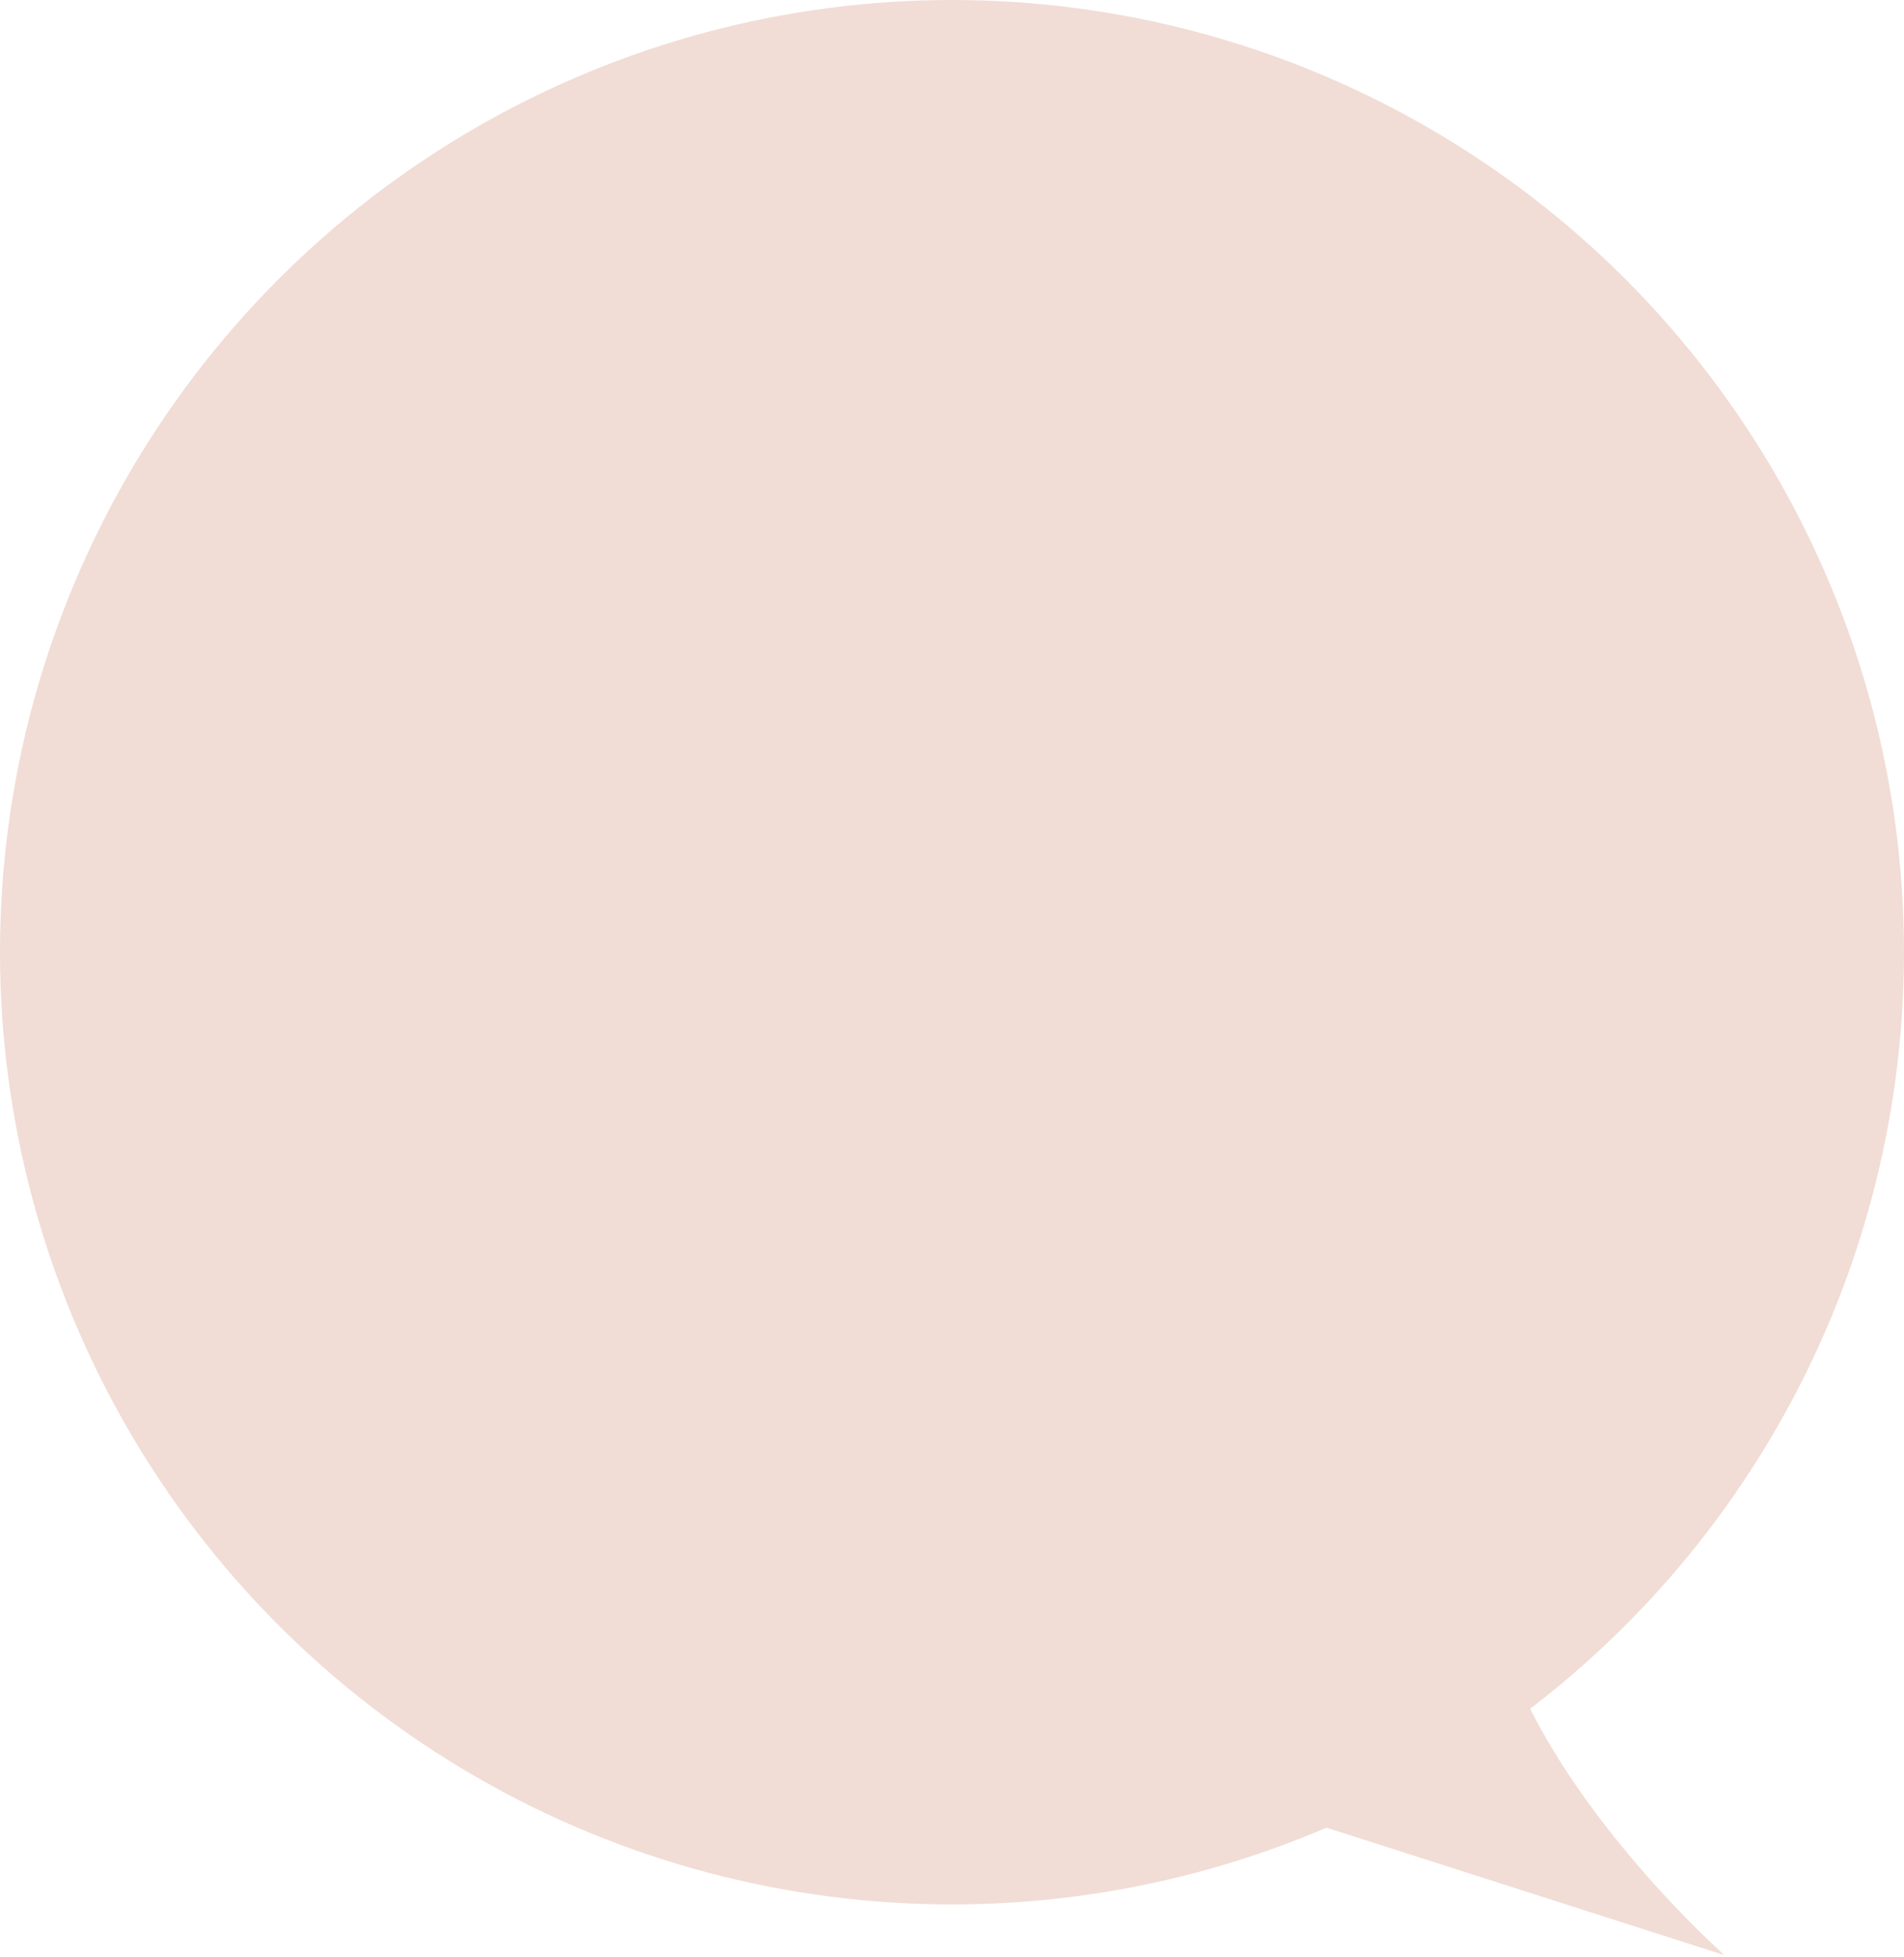 <?xml version="1.0" encoding="UTF-8"?>
<svg id="uuid-5cc91351-a501-4cca-901a-caaf46d4f848" data-name="レイヤー 1" xmlns="http://www.w3.org/2000/svg" viewBox="0 0 97.6 100.3">
  <defs>
    <style>
      .uuid-0589e3c2-75d3-4cf0-ac24-970fffb71460 {
        fill: #f1ddd5;
      }
    </style>
  </defs>
  <circle class="uuid-0589e3c2-75d3-4cf0-ac24-970fffb71460" cx="48.8" cy="48.8" r="48.8"/>
  <path class="uuid-0589e3c2-75d3-4cf0-ac24-970fffb71460" d="M76.3,78c-1.3,10.4,12.1,22.2,12.1,22.2l-22.8-7.3s12-25.3,10.8-14.9Z"/>
</svg>